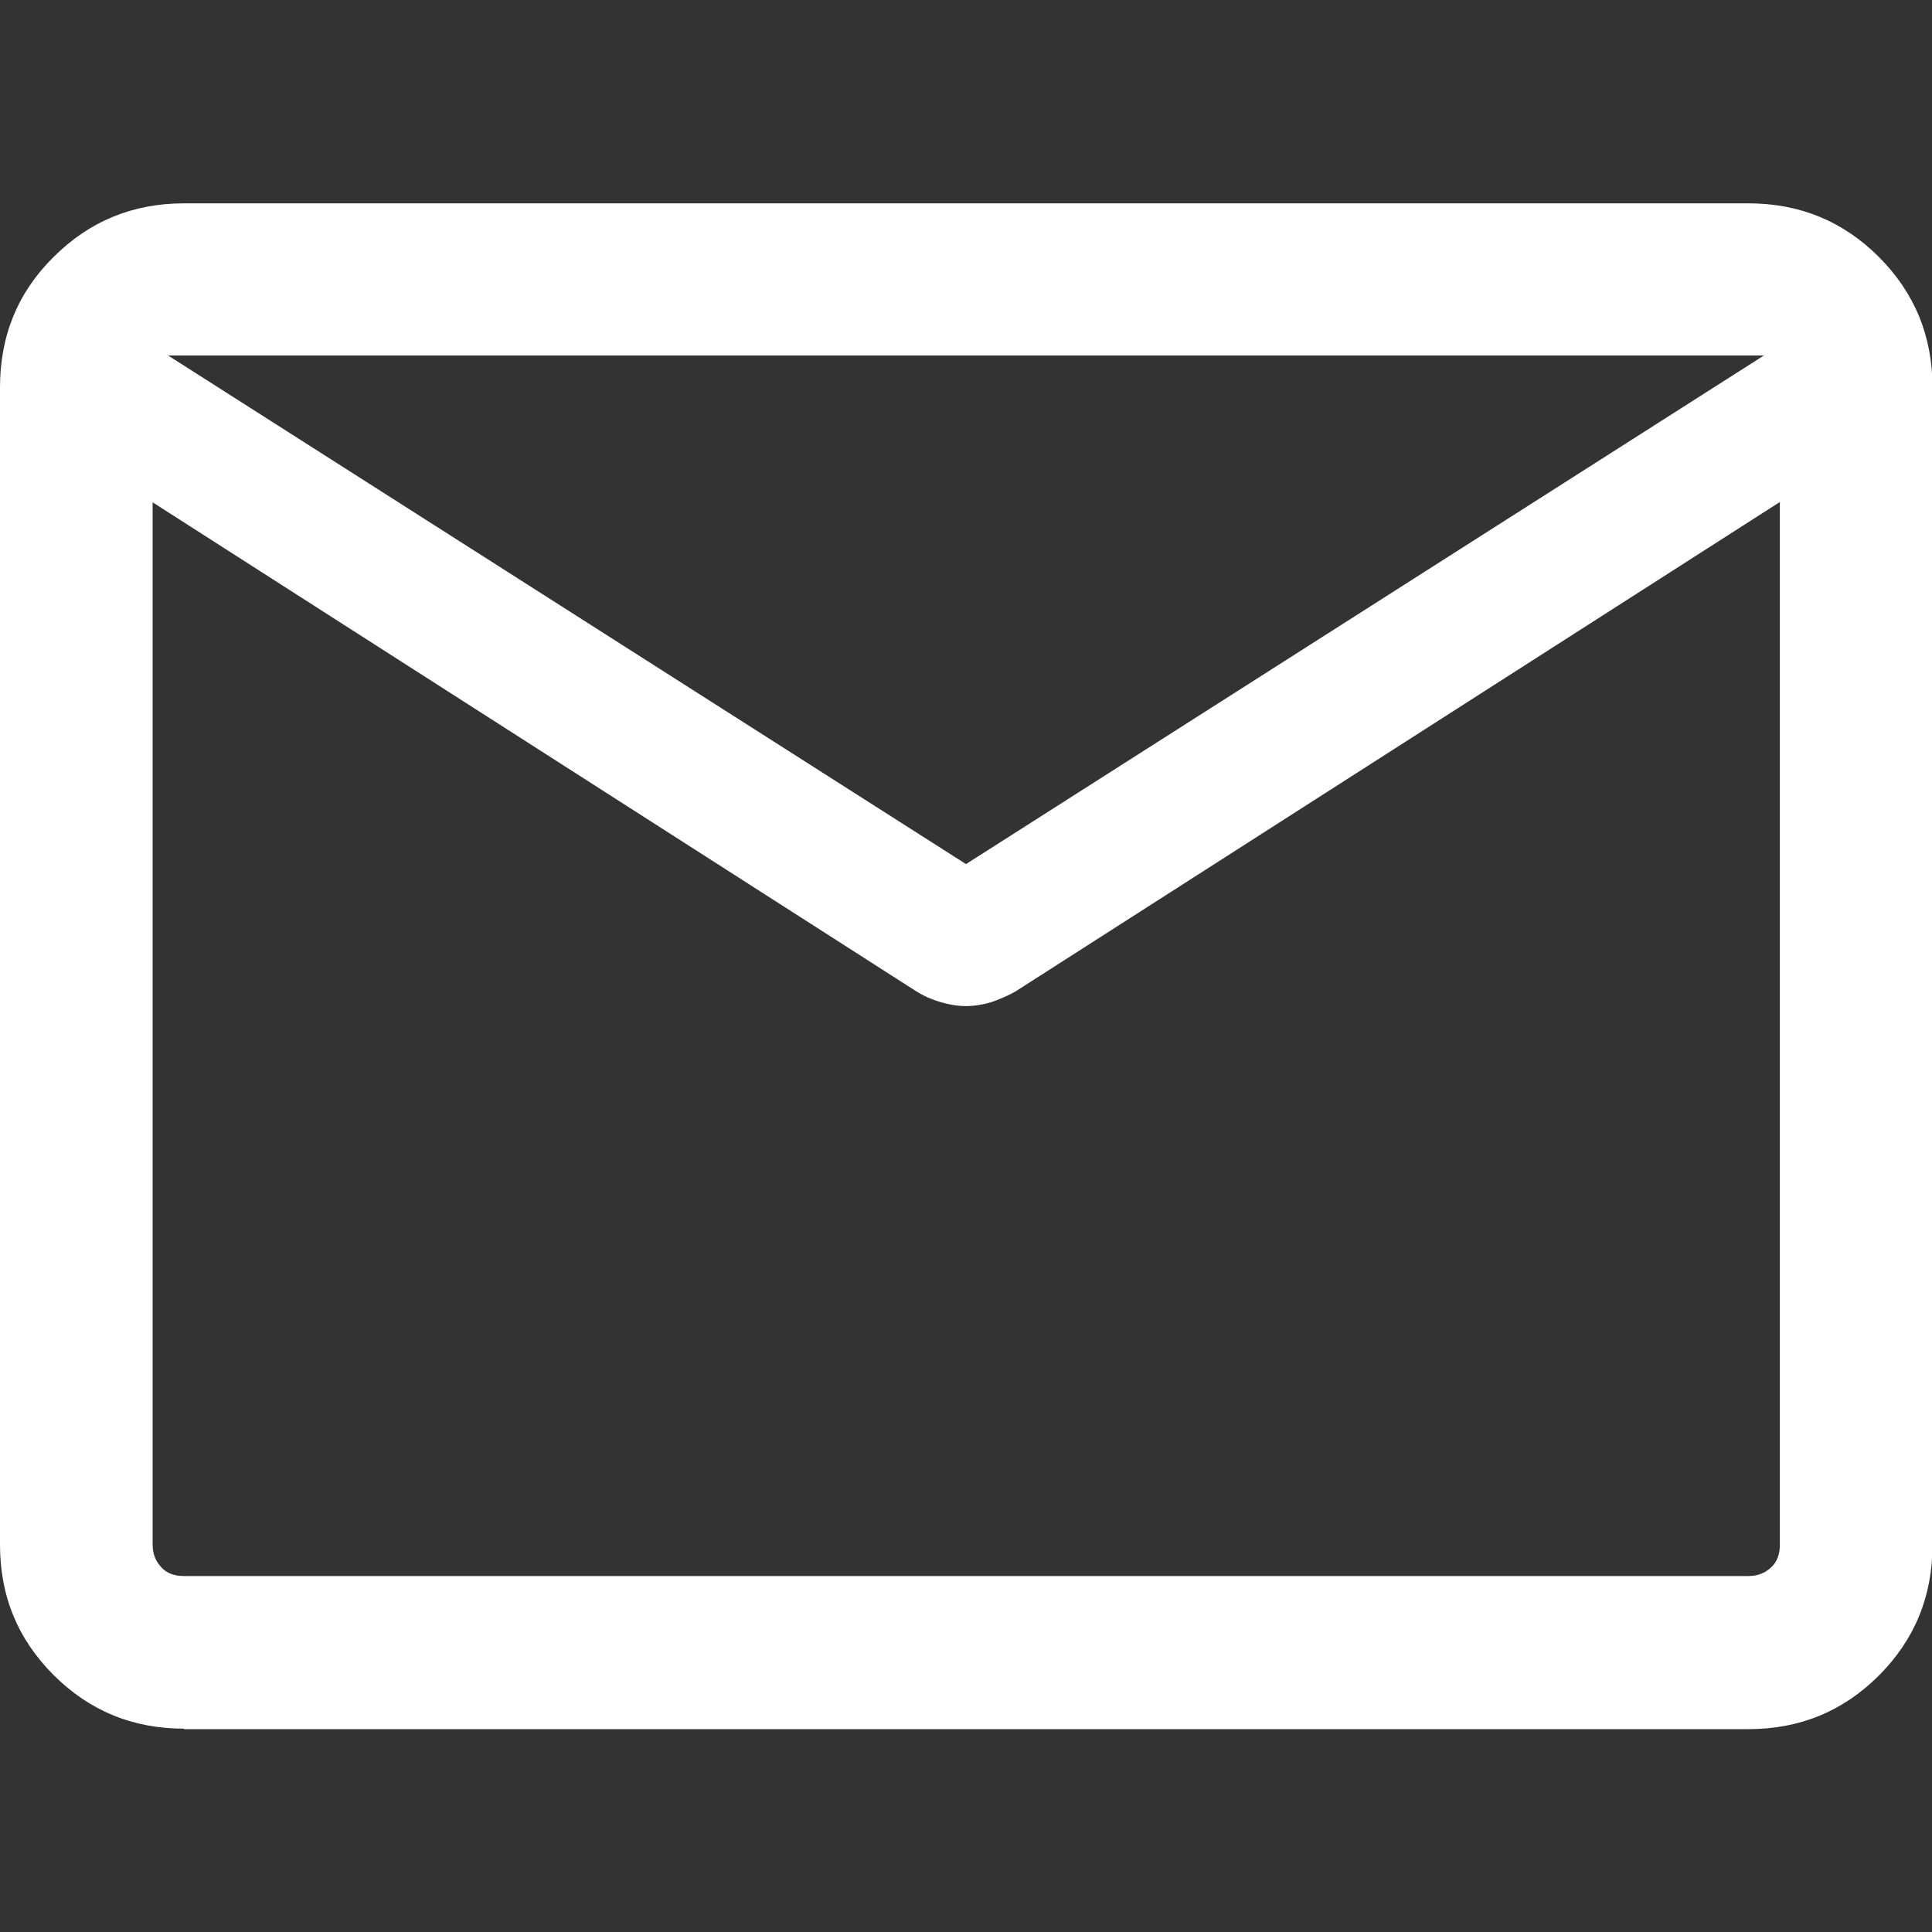 <?xml version="1.0" encoding="UTF-8"?>
<svg id="Livello_1" data-name="Livello 1" xmlns="http://www.w3.org/2000/svg" viewBox="0 0 40 40">
  <rect x="0" y="0" width="40" height="40" fill="#333333" stroke="none"/>
  <path d="M3.81,35.79c-1.06,0-1.96-.37-2.7-1.11S0,33.05,0,31.98V8.02C0,6.95.37,6.05,1.11,5.32c.74-.74,1.64-1.11,2.7-1.11h32.39c1.06,0,1.96.37,2.7,1.11s1.11,1.64,1.11,2.7v23.97c0,1.06-.37,1.96-1.11,2.7s-1.64,1.11-2.7,1.11H3.81ZM36.84,10.4l-15.82,10.13c-.16.09-.33.16-.5.22-.17.05-.35.08-.52.08s-.35-.03-.52-.08c-.17-.05-.34-.12-.5-.22L3.16,10.4v21.58c0,.19.06.34.18.47s.28.18.47.18h32.39c.19,0,.34-.06.47-.18s.18-.28.18-.47V10.4ZM20,17.89l16.52-10.53H3.48l16.52,10.53ZM3.16,10.4v.49-2.41.06-1.18,1.18-.07,2.41-.49,22.23V10.4Z" fill="#fff"/>
</svg>